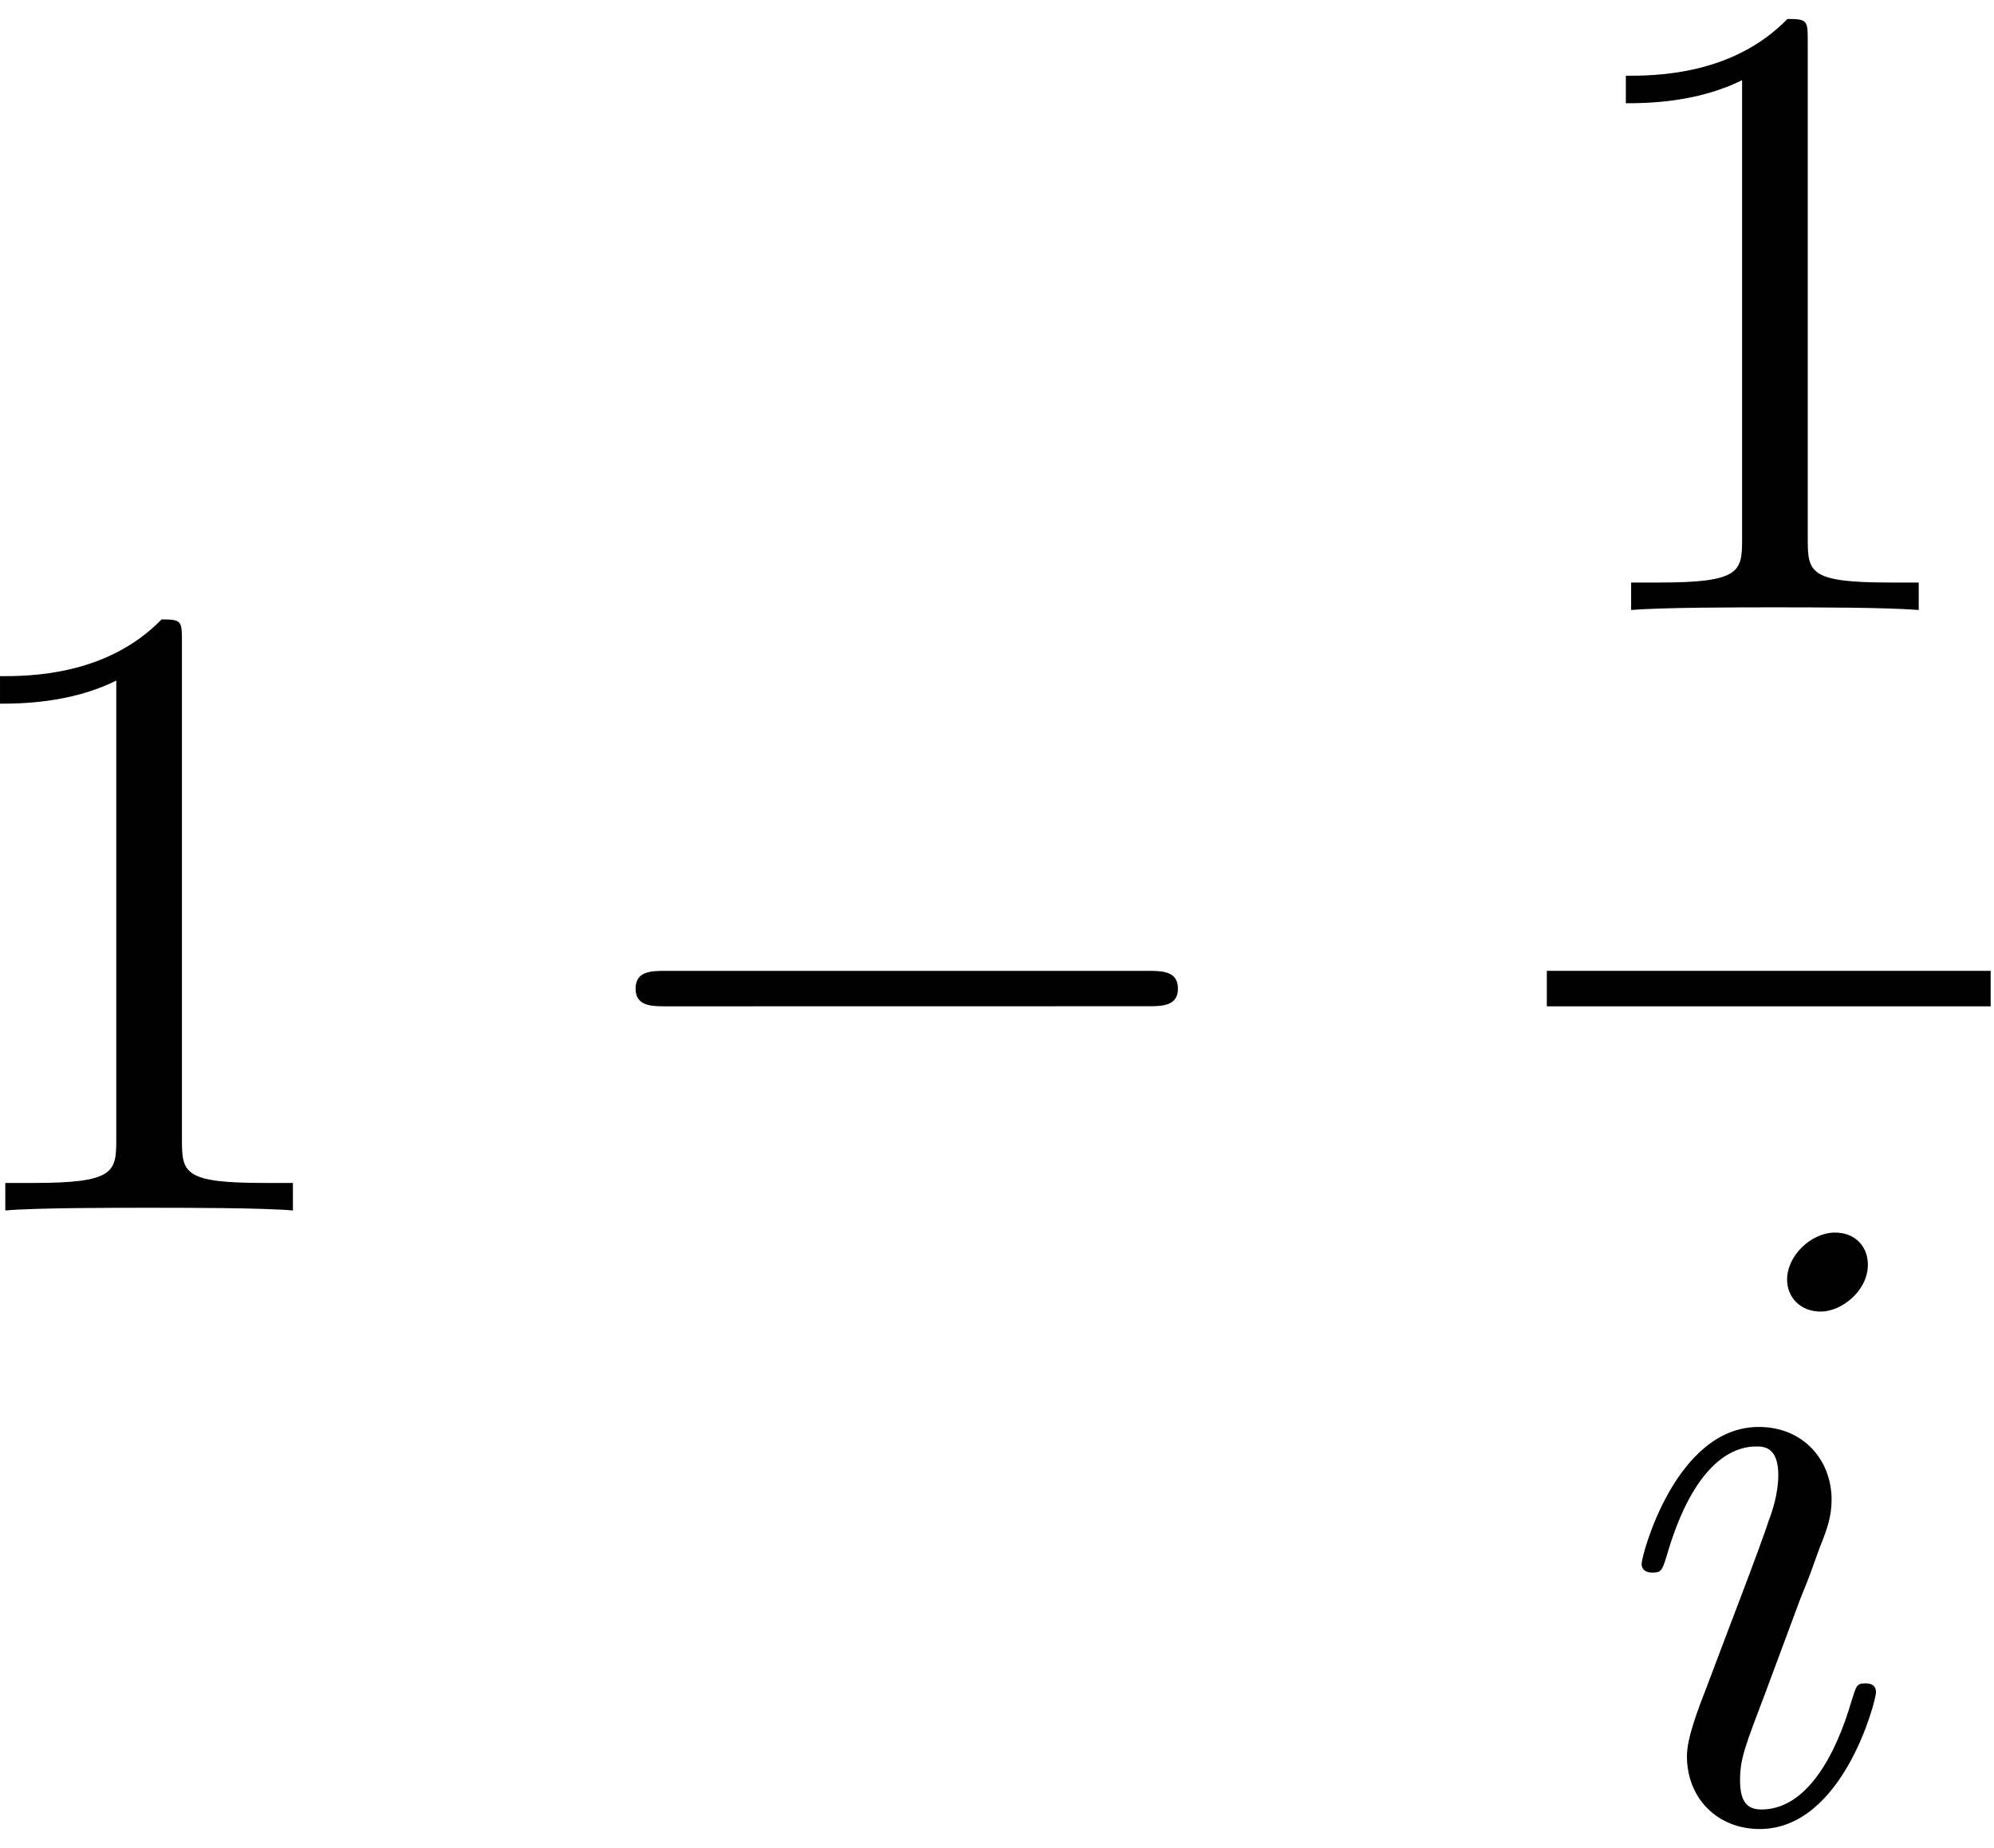<svg xmlns="http://www.w3.org/2000/svg" xmlns:xlink="http://www.w3.org/1999/xlink" width="41" height="38" viewBox="1872.991 1482.748 24.508 22.715"><defs><path id="g1-105" d="M3.098-6.818c0-.218-.153-.393-.403-.393-.295 0-.59.284-.59.578 0 .208.153.393.415.393.25 0 .578-.25.578-.578M2.27-2.716c.131-.317.131-.339.24-.633.087-.218.142-.371.142-.578 0-.491-.35-.895-.895-.895-1.025 0-1.44 1.582-1.44 1.68 0 .11.11.11.131.11.11 0 .12-.023.175-.197.294-1.026.73-1.353 1.102-1.353.087 0 .272 0 .272.35 0 .228-.076.457-.12.567-.087.283-.578 1.549-.752 2.018-.11.283-.251.643-.251.872 0 .513.37.895.894.895 1.026 0 1.43-1.582 1.43-1.68 0-.11-.099-.11-.132-.11-.109 0-.109.034-.163.197C2.705-.785 2.345-.12 1.789-.12c-.185 0-.262-.11-.262-.36 0-.273.066-.425.317-1.09z"/><path id="g0-0" d="M7.19-2.51c.185 0 .38 0 .38-.217s-.195-.218-.38-.218H1.286c-.185 0-.382 0-.382.218s.197.218.382.218z"/><path id="g2-49" d="M3.207-6.982c0-.262 0-.283-.25-.283-.677.698-1.637.698-1.986.698v.338c.218 0 .862 0 1.429-.284v5.651c0 .393-.033.524-1.015.524h-.349V0c.382-.033 1.331-.033 1.768-.033s1.385 0 1.767.033v-.338h-.35c-.981 0-1.014-.12-1.014-.524z"/></defs><g id="page1"><use xlink:href="#g2-49" x="1872.02" y="1497.626"/><use xlink:href="#g0-0" x="1879.899" y="1497.626"/><use xlink:href="#g2-49" x="1892.003" y="1490.246"/><path d="M1892.003 1494.681h5.455v.436h-5.455z"/><use xlink:href="#g1-105" x="1892.851" y="1505.109"/></g><script type="text/ecmascript">if(window.parent.postMessage)window.parent.postMessage(&quot;9.83197|30.75|28.5|&quot;+window.location,&quot;*&quot;);</script></svg>